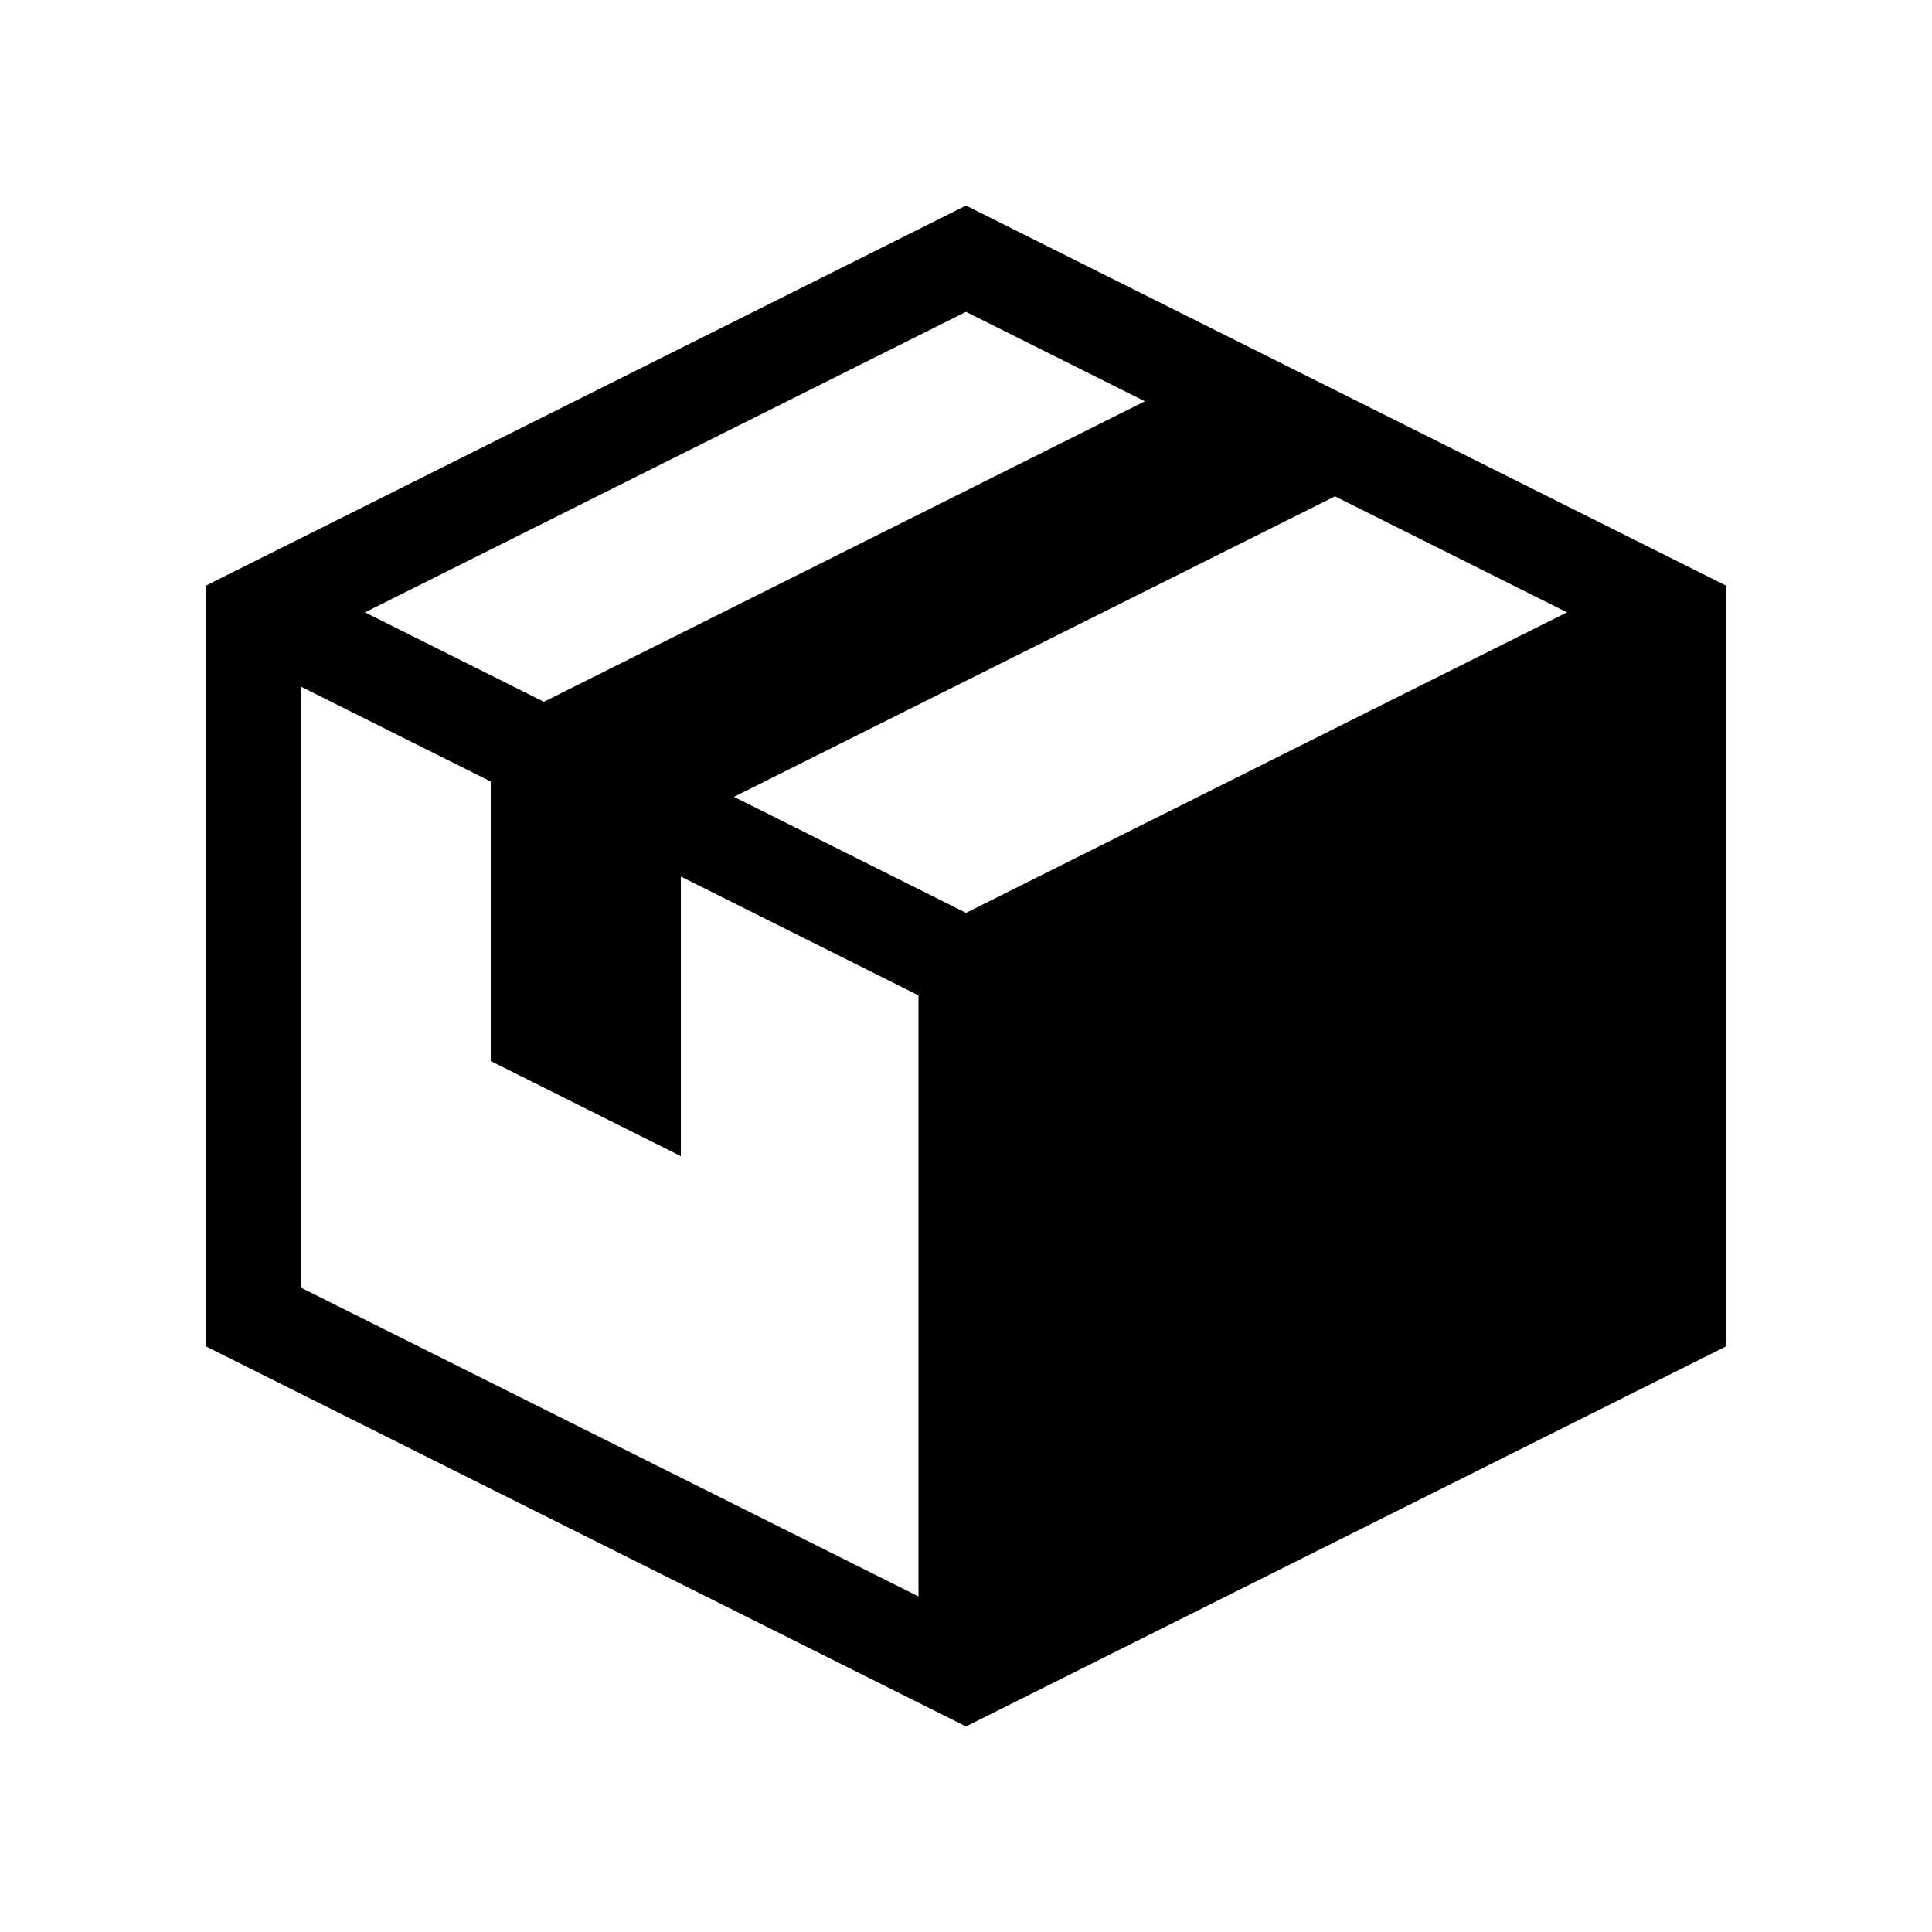 <?xml version="1.0" encoding="UTF-8"?>
<!-- Uploaded to: ICON Repo, www.svgrepo.com, Generator: ICON Repo Mixer Tools -->
<svg fill="#000000" width="800px" height="800px" version="1.1" viewBox="144 144 512 512" xmlns="http://www.w3.org/2000/svg">
 <path d="m400 198.48-201.52 100.76v201.52l201.52 100.76 201.52-100.76v-201.52zm0 187.44-61.492-30.75 159.28-79.637 61.488 30.742zm47.406-135.57-159.28 79.637-47.41-23.707 159.28-79.637zm-223.74 75.57 50.383 25.191v74.082l50.379 25.191v-74.086l62.977 31.488v159.28l-163.74-81.871z"/>
</svg>